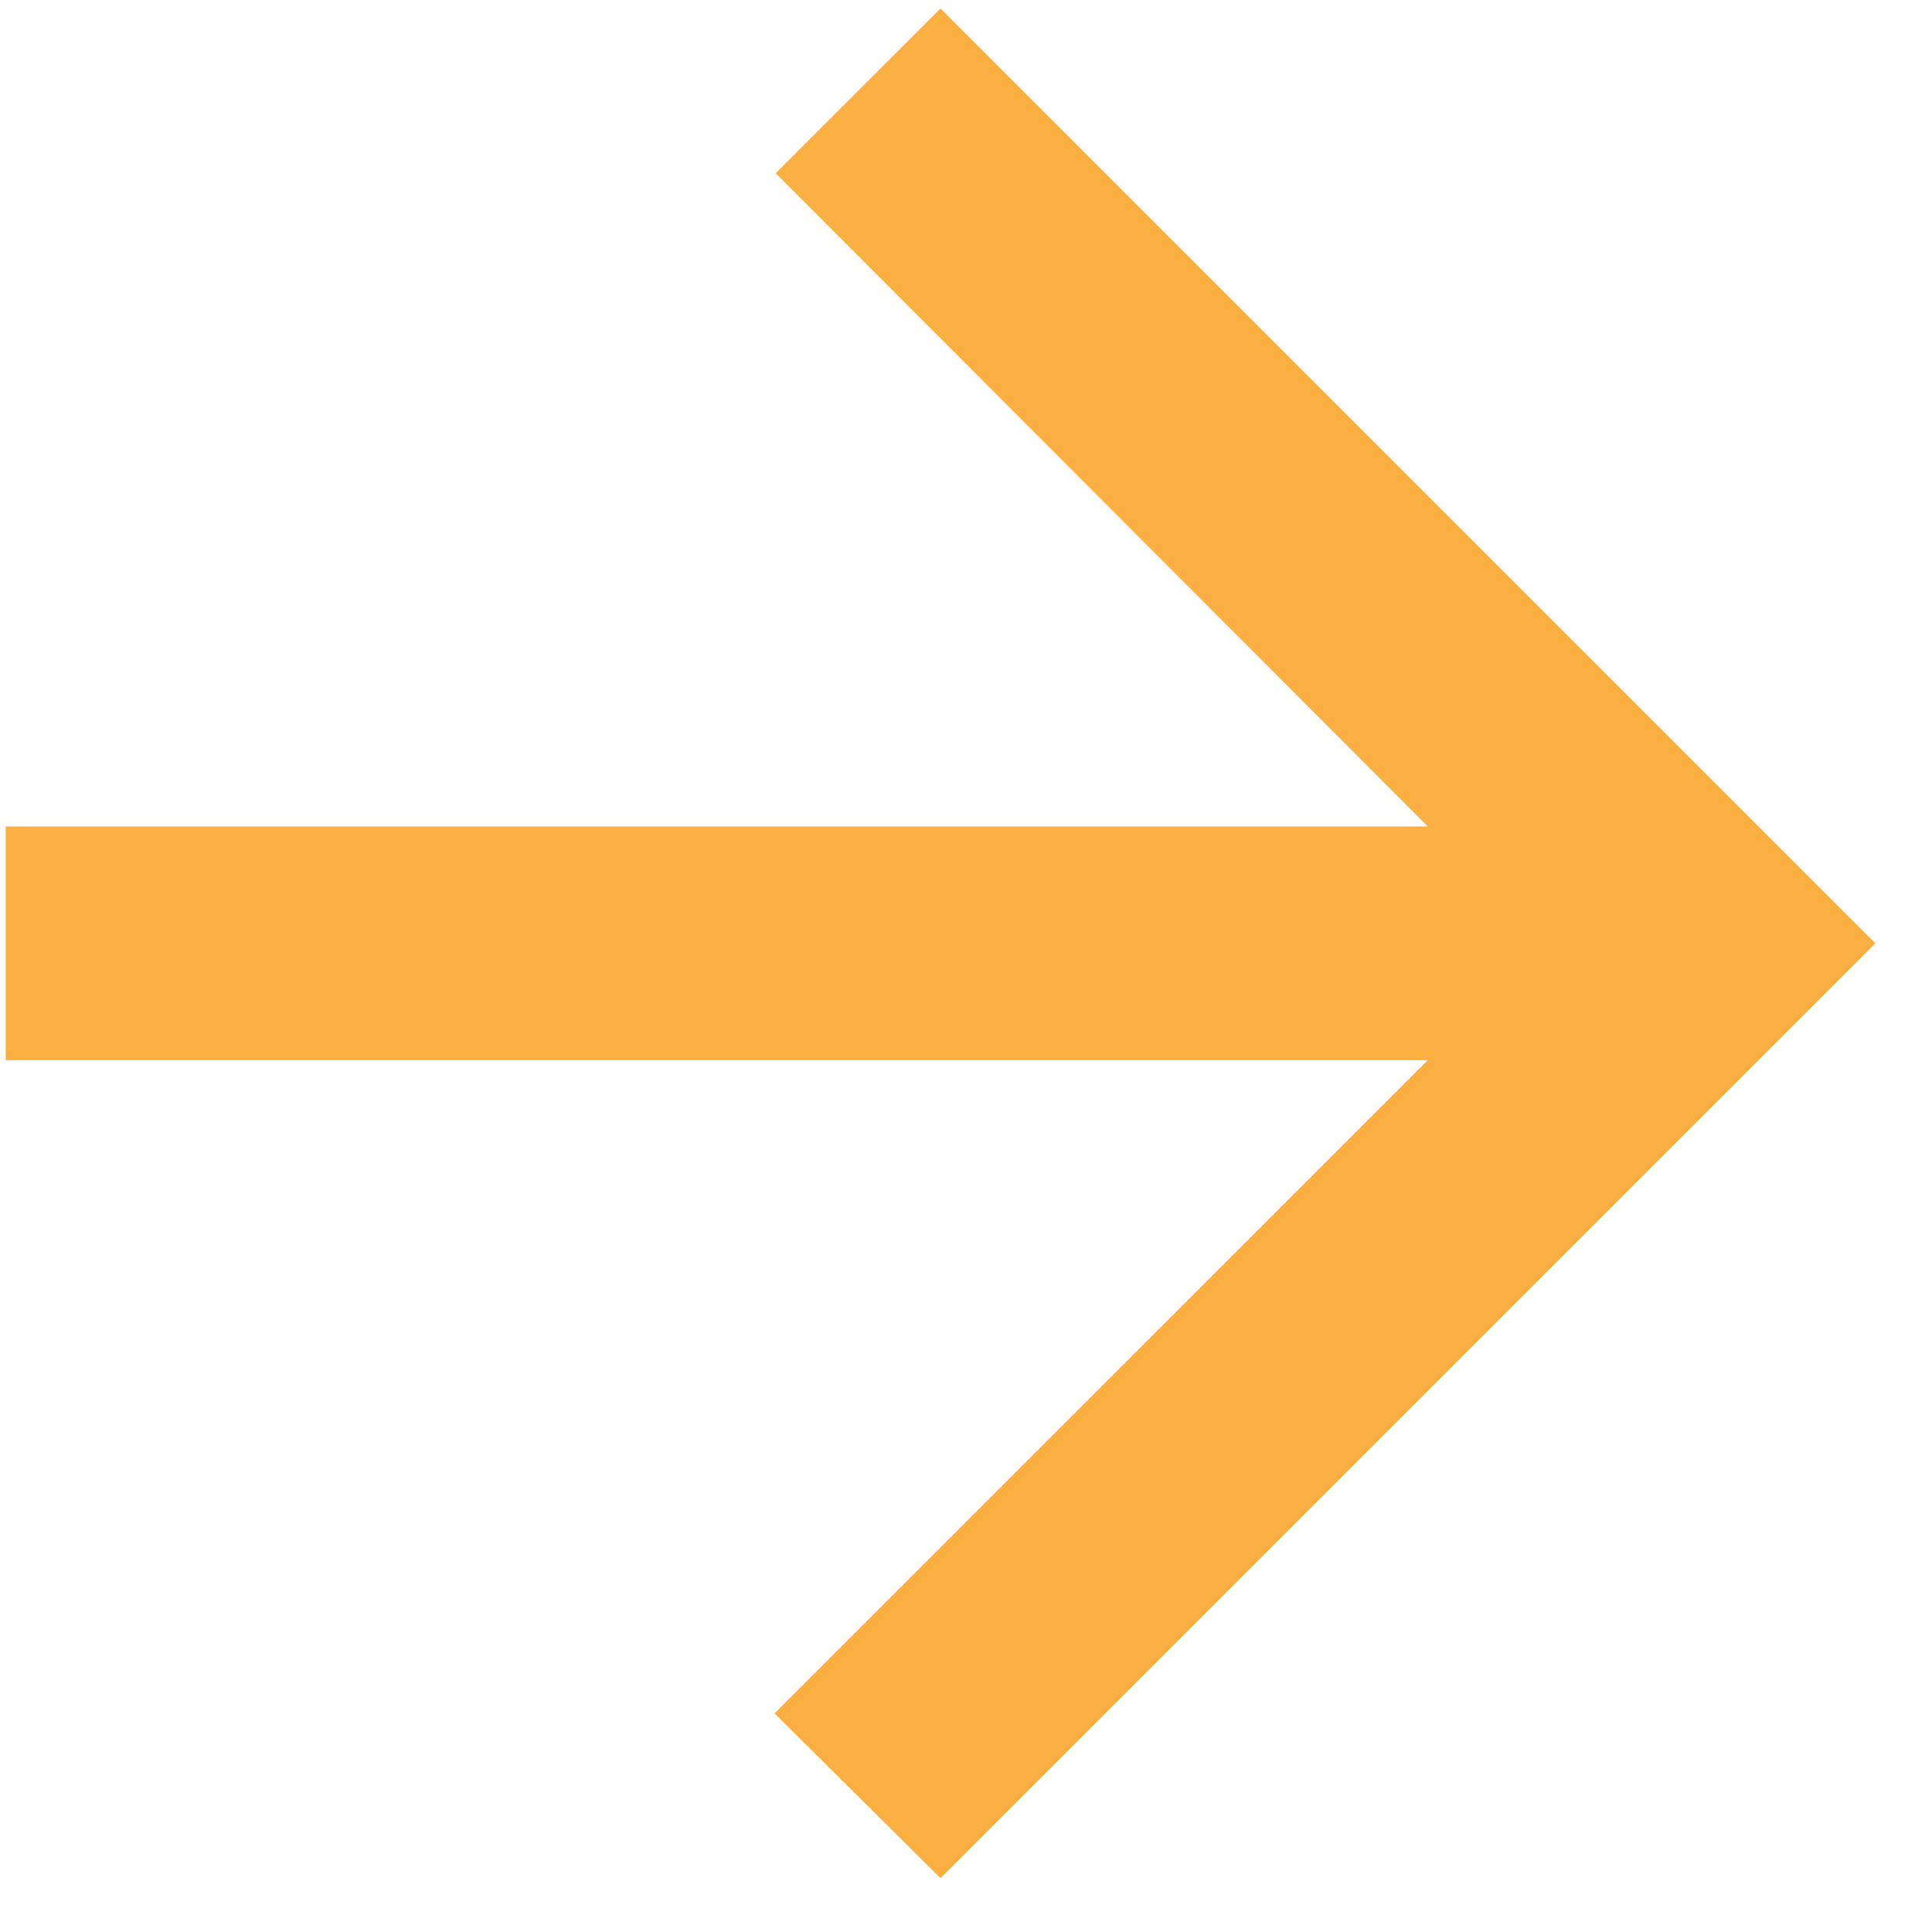 <svg width="31" height="31" viewBox="0 0 31 31" fill="none" xmlns="http://www.w3.org/2000/svg">
<path d="M0.091 17.011L22.91 17.011L12.428 27.492L15.091 30.136L30.091 15.136L15.091 0.136L12.447 2.779L22.91 13.261L0.091 13.261L0.091 17.011Z" fill="#FAAF40"/>
</svg>
